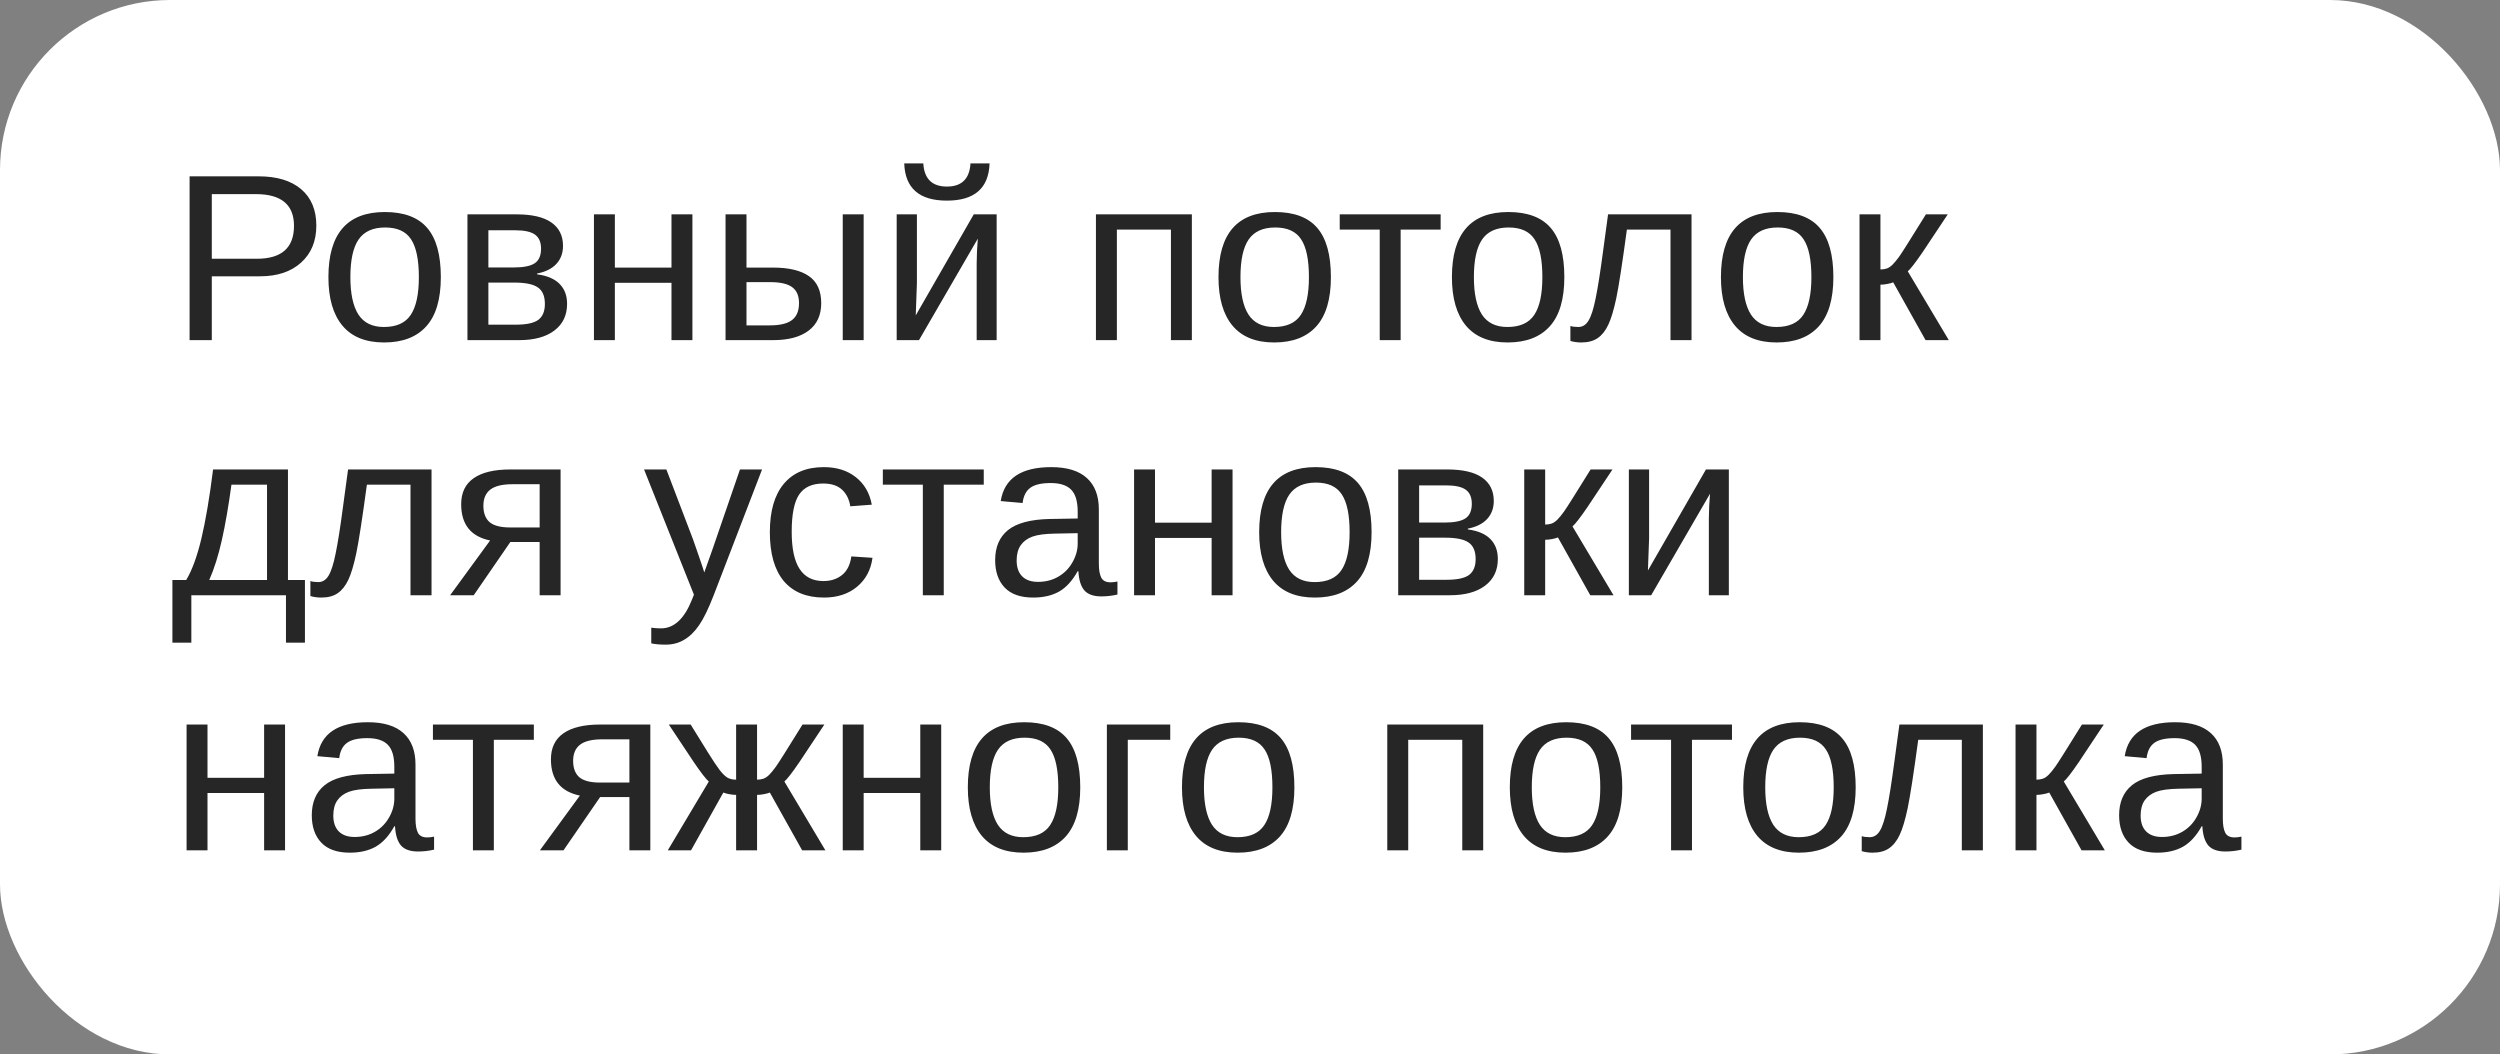 <?xml version="1.0" encoding="UTF-8"?> <svg xmlns="http://www.w3.org/2000/svg" width="147" height="62" viewBox="0 0 147 62" fill="none"><rect x="0" y="0" width="147" height="62" fill="#808080" stroke="none"/> <rect width="147" height="62" rx="10" fill="white"></rect> <path d="M18.6 13.267C18.6 14.178 18.301 14.903 17.704 15.44C17.112 15.978 16.305 16.247 15.284 16.247H12.454V20H11.148V10.368H15.202C16.282 10.368 17.119 10.621 17.711 11.127C18.303 11.633 18.6 12.346 18.6 13.267ZM17.287 13.28C17.287 12.036 16.54 11.414 15.045 11.414H12.454V15.215H15.1C16.558 15.215 17.287 14.57 17.287 13.28ZM25.921 16.295C25.921 17.589 25.636 18.553 25.066 19.186C24.497 19.82 23.67 20.137 22.585 20.137C21.505 20.137 20.689 19.809 20.138 19.152C19.586 18.491 19.311 17.539 19.311 16.295C19.311 13.743 20.416 12.467 22.626 12.467C23.756 12.467 24.588 12.779 25.121 13.403C25.654 14.023 25.921 14.987 25.921 16.295ZM24.629 16.295C24.629 15.274 24.476 14.534 24.171 14.073C23.87 13.608 23.362 13.376 22.646 13.376C21.926 13.376 21.405 13.613 21.081 14.087C20.762 14.556 20.602 15.292 20.602 16.295C20.602 17.27 20.76 18.004 21.074 18.496C21.393 18.984 21.892 19.227 22.571 19.227C23.31 19.227 23.836 18.991 24.15 18.517C24.469 18.043 24.629 17.302 24.629 16.295ZM30.371 12.604C31.283 12.604 31.966 12.763 32.422 13.082C32.878 13.401 33.105 13.859 33.105 14.456C33.105 14.88 32.976 15.233 32.716 15.516C32.456 15.798 32.078 15.987 31.581 16.083V16.131C32.169 16.208 32.609 16.395 32.9 16.691C33.197 16.988 33.345 17.38 33.345 17.867C33.345 18.537 33.094 19.061 32.593 19.439C32.096 19.813 31.408 20 30.528 20H27.486V12.604H30.371ZM28.717 19.091H30.33C30.959 19.091 31.401 18.995 31.656 18.804C31.912 18.608 32.039 18.298 32.039 17.874C32.039 17.414 31.902 17.09 31.629 16.903C31.36 16.712 30.9 16.616 30.248 16.616H28.717V19.091ZM28.717 13.54V15.727H30.193C30.777 15.727 31.191 15.646 31.438 15.481C31.688 15.317 31.814 15.03 31.814 14.62C31.814 14.246 31.697 13.973 31.465 13.8C31.232 13.627 30.84 13.54 30.289 13.54H28.717ZM36.154 12.604V15.734H39.483V12.604H40.714V20H39.483V16.63H36.154V20H34.924V12.604H36.154ZM45.451 15.734C46.385 15.734 47.092 15.903 47.57 16.24C48.049 16.573 48.288 17.102 48.288 17.826C48.288 18.528 48.042 19.066 47.55 19.439C47.058 19.813 46.36 20 45.458 20H42.662V12.604H43.893V15.734H45.451ZM43.893 19.132H45.273C45.866 19.132 46.299 19.027 46.572 18.817C46.846 18.608 46.982 18.277 46.982 17.826C46.982 17.398 46.85 17.086 46.586 16.89C46.322 16.689 45.886 16.589 45.28 16.589H43.893V19.132ZM49.553 20V12.604H50.783V20H49.553ZM53.914 12.604V16.65L53.846 18.544L57.257 12.604H58.603V20H57.428V15.488C57.428 15.324 57.435 15.076 57.448 14.743C57.467 14.411 57.482 14.174 57.496 14.032L54.037 20H52.725V12.604H53.914ZM55.678 11.797C54.055 11.797 53.219 11.068 53.169 9.609H54.29C54.345 10.516 54.807 10.97 55.678 10.97C56.548 10.97 57.011 10.516 57.065 9.609H58.187C58.136 11.068 57.3 11.797 55.678 11.797ZM70.081 12.604V20H68.851V13.499H65.672V20H64.441V12.604H70.081ZM78.257 16.295C78.257 17.589 77.972 18.553 77.402 19.186C76.833 19.82 76.005 20.137 74.921 20.137C73.841 20.137 73.025 19.809 72.474 19.152C71.922 18.491 71.647 17.539 71.647 16.295C71.647 13.743 72.752 12.467 74.962 12.467C76.092 12.467 76.924 12.779 77.457 13.403C77.99 14.023 78.257 14.987 78.257 16.295ZM76.965 16.295C76.965 15.274 76.812 14.534 76.507 14.073C76.206 13.608 75.698 13.376 74.982 13.376C74.262 13.376 73.741 13.613 73.417 14.087C73.098 14.556 72.939 15.292 72.939 16.295C72.939 17.27 73.096 18.004 73.41 18.496C73.729 18.984 74.228 19.227 74.907 19.227C75.645 19.227 76.172 18.991 76.486 18.517C76.805 18.043 76.965 17.302 76.965 16.295ZM78.776 12.604H84.71V13.499H82.358V20H81.128V13.499H78.776V12.604ZM91.983 16.295C91.983 17.589 91.699 18.553 91.129 19.186C90.559 19.82 89.732 20.137 88.647 20.137C87.567 20.137 86.752 19.809 86.2 19.152C85.649 18.491 85.373 17.539 85.373 16.295C85.373 13.743 86.478 12.467 88.689 12.467C89.819 12.467 90.65 12.779 91.184 13.403C91.717 14.023 91.983 14.987 91.983 16.295ZM90.691 16.295C90.691 15.274 90.539 14.534 90.233 14.073C89.933 13.608 89.424 13.376 88.709 13.376C87.989 13.376 87.467 13.613 87.144 14.087C86.825 14.556 86.665 15.292 86.665 16.295C86.665 17.27 86.822 18.004 87.137 18.496C87.456 18.984 87.955 19.227 88.634 19.227C89.372 19.227 89.898 18.991 90.213 18.517C90.532 18.043 90.691 17.302 90.691 16.295ZM98.225 20V13.499H95.661C95.392 15.486 95.185 16.828 95.039 17.525C94.893 18.218 94.736 18.742 94.567 19.098C94.399 19.453 94.189 19.715 93.939 19.884C93.692 20.052 93.373 20.137 92.981 20.137C92.754 20.137 92.539 20.107 92.339 20.048V19.166C92.453 19.207 92.608 19.227 92.804 19.227C93.054 19.227 93.255 19.102 93.405 18.852C93.56 18.601 93.699 18.168 93.822 17.553C93.95 16.938 94.093 16.028 94.253 14.825L94.554 12.604H99.462V20H98.225ZM107.802 16.295C107.802 17.589 107.517 18.553 106.947 19.186C106.378 19.82 105.55 20.137 104.466 20.137C103.386 20.137 102.57 19.809 102.019 19.152C101.467 18.491 101.191 17.539 101.191 16.295C101.191 13.743 102.297 12.467 104.507 12.467C105.637 12.467 106.469 12.779 107.002 13.403C107.535 14.023 107.802 14.987 107.802 16.295ZM106.51 16.295C106.51 15.274 106.357 14.534 106.052 14.073C105.751 13.608 105.243 13.376 104.527 13.376C103.807 13.376 103.285 13.613 102.962 14.087C102.643 14.556 102.483 15.292 102.483 16.295C102.483 17.27 102.641 18.004 102.955 18.496C103.274 18.984 103.773 19.227 104.452 19.227C105.19 19.227 105.717 18.991 106.031 18.517C106.35 18.043 106.51 17.302 106.51 16.295ZM109.34 12.604H110.57V15.844C110.707 15.844 110.83 15.825 110.939 15.789C111.049 15.753 111.163 15.677 111.281 15.563C111.4 15.445 111.534 15.281 111.685 15.071C111.835 14.862 112.354 14.039 113.243 12.604H114.528L113.052 14.825C112.628 15.445 112.336 15.821 112.177 15.953L114.59 20H113.223L111.322 16.602C111.236 16.639 111.117 16.671 110.967 16.698C110.821 16.726 110.689 16.739 110.57 16.739V20H109.34V12.604ZM15.701 28.499H13.609C13.441 29.739 13.254 30.819 13.049 31.739C12.844 32.655 12.595 33.444 12.304 34.105H15.701V28.499ZM17.93 37.789H16.815V35H11.251V37.789H10.137V34.105H10.95C11.292 33.535 11.588 32.726 11.839 31.678C12.089 30.63 12.32 29.271 12.529 27.604H16.932V34.105H17.93V37.789ZM24.137 35V28.499H21.573C21.304 30.486 21.097 31.828 20.951 32.525C20.805 33.218 20.648 33.742 20.48 34.098C20.311 34.453 20.101 34.715 19.851 34.884C19.605 35.052 19.285 35.137 18.894 35.137C18.666 35.137 18.451 35.107 18.251 35.048V34.166C18.365 34.207 18.52 34.227 18.716 34.227C18.966 34.227 19.167 34.102 19.317 33.852C19.472 33.601 19.611 33.168 19.734 32.553C19.862 31.938 20.006 31.028 20.165 29.825L20.466 27.604H25.374V35H24.137ZM30.009 31.869L27.855 35H26.468L28.819 31.78C27.685 31.548 27.117 30.837 27.117 29.648C27.117 28.968 27.363 28.458 27.855 28.116C28.348 27.774 29.065 27.604 30.009 27.604H32.962V35H31.731V31.869H30.009ZM31.731 28.472H30.132C29.539 28.472 29.106 28.576 28.833 28.786C28.56 28.996 28.423 29.312 28.423 29.736C28.423 30.165 28.544 30.486 28.785 30.7C29.031 30.91 29.437 31.015 30.002 31.015H31.731V28.472ZM39.142 37.905C38.804 37.905 38.522 37.88 38.294 37.83V36.907C38.467 36.935 38.658 36.948 38.868 36.948C39.634 36.948 40.24 36.385 40.687 35.26L40.803 34.966L37.87 27.604H39.183L40.741 31.691C40.764 31.755 40.791 31.833 40.823 31.924C40.855 32.01 40.958 32.307 41.131 32.812C41.304 33.318 41.398 33.601 41.411 33.66L41.89 32.313L43.51 27.604H44.809L41.965 35C41.66 35.788 41.375 36.374 41.11 36.757C40.846 37.144 40.552 37.431 40.228 37.618C39.91 37.81 39.547 37.905 39.142 37.905ZM46.552 31.268C46.552 32.252 46.707 32.981 47.017 33.455C47.327 33.929 47.794 34.166 48.418 34.166C48.855 34.166 49.22 34.047 49.512 33.81C49.808 33.574 49.99 33.209 50.059 32.717L51.303 32.799C51.207 33.51 50.904 34.077 50.394 34.501C49.883 34.925 49.236 35.137 48.452 35.137C47.418 35.137 46.627 34.811 46.08 34.159C45.538 33.503 45.267 32.548 45.267 31.295C45.267 30.051 45.54 29.103 46.087 28.451C46.634 27.795 47.418 27.467 48.438 27.467C49.195 27.467 49.822 27.663 50.318 28.055C50.82 28.447 51.134 28.987 51.262 29.675L49.997 29.77C49.933 29.36 49.772 29.035 49.512 28.793C49.252 28.551 48.883 28.431 48.404 28.431C47.753 28.431 47.281 28.647 46.989 29.08C46.698 29.513 46.552 30.242 46.552 31.268ZM51.911 27.604H57.845V28.499H55.493V35H54.263V28.499H51.911V27.604ZM60.75 35.137C60.007 35.137 59.449 34.941 59.075 34.549C58.702 34.157 58.515 33.619 58.515 32.935C58.515 32.17 58.765 31.582 59.267 31.172C59.773 30.762 60.586 30.543 61.707 30.516L63.368 30.488V30.085C63.368 29.483 63.241 29.053 62.985 28.793C62.73 28.533 62.329 28.403 61.782 28.403C61.231 28.403 60.83 28.497 60.579 28.684C60.328 28.87 60.178 29.169 60.128 29.579L58.843 29.463C59.052 28.132 60.041 27.467 61.81 27.467C62.739 27.467 63.439 27.681 63.908 28.109C64.378 28.533 64.612 29.148 64.612 29.955V33.141C64.612 33.505 64.66 33.781 64.756 33.968C64.852 34.15 65.034 34.241 65.303 34.241C65.421 34.241 65.556 34.225 65.706 34.193V34.959C65.396 35.032 65.079 35.068 64.756 35.068C64.3 35.068 63.967 34.95 63.758 34.713C63.553 34.471 63.437 34.095 63.409 33.585H63.368C63.054 34.15 62.687 34.551 62.268 34.788C61.853 35.02 61.347 35.137 60.75 35.137ZM61.03 34.214C61.481 34.214 61.883 34.111 62.233 33.906C62.584 33.701 62.86 33.421 63.06 33.065C63.266 32.705 63.368 32.336 63.368 31.958V31.35L62.022 31.377C61.443 31.386 61.003 31.445 60.702 31.555C60.406 31.664 60.178 31.833 60.019 32.06C59.859 32.288 59.779 32.587 59.779 32.956C59.779 33.357 59.886 33.667 60.101 33.886C60.319 34.105 60.629 34.214 61.03 34.214ZM67.914 27.604V30.734H71.243V27.604H72.474V35H71.243V31.63H67.914V35H66.684V27.604H67.914ZM80.649 31.295C80.649 32.589 80.365 33.553 79.795 34.187C79.225 34.82 78.398 35.137 77.314 35.137C76.233 35.137 75.418 34.809 74.866 34.152C74.315 33.492 74.039 32.539 74.039 31.295C74.039 28.743 75.144 27.467 77.355 27.467C78.485 27.467 79.316 27.779 79.85 28.403C80.383 29.023 80.649 29.987 80.649 31.295ZM79.357 31.295C79.357 30.274 79.205 29.534 78.899 29.073C78.599 28.608 78.091 28.376 77.375 28.376C76.655 28.376 76.133 28.613 75.81 29.087C75.491 29.556 75.331 30.292 75.331 31.295C75.331 32.27 75.488 33.004 75.803 33.496C76.122 33.984 76.621 34.227 77.3 34.227C78.038 34.227 78.564 33.991 78.879 33.517C79.198 33.043 79.357 32.302 79.357 31.295ZM85.1 27.604C86.011 27.604 86.695 27.763 87.15 28.082C87.606 28.401 87.834 28.859 87.834 29.456C87.834 29.88 87.704 30.233 87.444 30.516C87.185 30.798 86.806 30.987 86.31 31.083V31.131C86.897 31.208 87.337 31.395 87.629 31.691C87.925 31.988 88.073 32.38 88.073 32.867C88.073 33.537 87.823 34.061 87.321 34.44C86.825 34.813 86.136 35 85.257 35H82.215V27.604H85.1ZM83.445 34.091H85.059C85.688 34.091 86.13 33.995 86.385 33.804C86.64 33.608 86.768 33.298 86.768 32.874C86.768 32.414 86.631 32.09 86.357 31.903C86.088 31.712 85.628 31.616 84.977 31.616H83.445V34.091ZM83.445 28.54V30.727H84.922C85.505 30.727 85.92 30.645 86.166 30.481C86.417 30.317 86.542 30.03 86.542 29.62C86.542 29.246 86.426 28.973 86.193 28.8C85.961 28.627 85.569 28.54 85.018 28.54H83.445ZM89.625 27.604H90.856V30.844C90.992 30.844 91.115 30.826 91.225 30.789C91.334 30.753 91.448 30.677 91.566 30.564C91.685 30.445 91.819 30.281 91.97 30.071C92.12 29.862 92.64 29.039 93.528 27.604H94.814L93.337 29.825C92.913 30.445 92.621 30.821 92.462 30.953L94.875 35H93.508L91.607 31.602C91.521 31.639 91.402 31.671 91.252 31.698C91.106 31.726 90.974 31.739 90.856 31.739V35H89.625V27.604ZM96.967 27.604V31.65L96.898 33.544L100.31 27.604H101.656V35H100.48V30.488C100.48 30.324 100.487 30.076 100.501 29.743C100.519 29.41 100.535 29.174 100.549 29.032L97.09 35H95.777V27.604H96.967ZM12.201 42.603V45.734H15.53V42.603H16.761V50H15.53V46.63H12.201V50H10.971V42.603H12.201ZM20.568 50.137C19.826 50.137 19.267 49.941 18.894 49.549C18.52 49.157 18.333 48.619 18.333 47.935C18.333 47.17 18.584 46.582 19.085 46.172C19.591 45.762 20.404 45.543 21.525 45.516L23.186 45.488V45.085C23.186 44.483 23.059 44.053 22.804 43.793C22.549 43.533 22.148 43.403 21.601 43.403C21.049 43.403 20.648 43.497 20.398 43.684C20.147 43.87 19.996 44.169 19.946 44.579L18.661 44.463C18.871 43.132 19.86 42.467 21.628 42.467C22.558 42.467 23.257 42.681 23.727 43.109C24.196 43.533 24.431 44.148 24.431 44.955V48.141C24.431 48.505 24.479 48.781 24.574 48.968C24.67 49.15 24.852 49.241 25.121 49.241C25.24 49.241 25.374 49.225 25.524 49.193V49.959C25.215 50.032 24.898 50.068 24.574 50.068C24.119 50.068 23.786 49.95 23.576 49.713C23.371 49.471 23.255 49.095 23.227 48.585H23.186C22.872 49.15 22.505 49.551 22.086 49.788C21.671 50.02 21.165 50.137 20.568 50.137ZM20.849 49.214C21.3 49.214 21.701 49.111 22.052 48.906C22.403 48.701 22.678 48.421 22.879 48.065C23.084 47.705 23.186 47.336 23.186 46.958V46.35L21.84 46.377C21.261 46.386 20.821 46.445 20.52 46.555C20.224 46.664 19.996 46.833 19.837 47.06C19.677 47.288 19.598 47.587 19.598 47.956C19.598 48.357 19.705 48.667 19.919 48.886C20.138 49.105 20.448 49.214 20.849 49.214ZM25.456 42.603H31.39V43.499H29.038V50H27.808V43.499H25.456V42.603ZM35.286 46.869L33.133 50H31.745L34.097 46.78C32.962 46.548 32.395 45.837 32.395 44.648C32.395 43.968 32.641 43.458 33.133 43.116C33.625 42.774 34.343 42.603 35.286 42.603H38.239V50H37.009V46.869H35.286ZM37.009 43.472H35.409C34.817 43.472 34.384 43.577 34.11 43.786C33.837 43.996 33.7 44.312 33.7 44.736C33.7 45.165 33.821 45.486 34.062 45.7C34.309 45.91 34.714 46.015 35.279 46.015H37.009V43.472ZM43.284 46.739C43.166 46.739 43.031 46.726 42.881 46.698C42.735 46.671 42.619 46.639 42.532 46.602L40.632 50H39.265L41.678 45.953C41.518 45.821 41.227 45.445 40.803 44.825L39.326 42.603H40.611L41.623 44.237C41.924 44.72 42.156 45.069 42.32 45.283C42.484 45.493 42.633 45.639 42.765 45.721C42.901 45.803 43.075 45.844 43.284 45.844V42.603H44.515V45.844C44.651 45.844 44.774 45.825 44.884 45.789C44.993 45.753 45.107 45.677 45.226 45.563C45.344 45.445 45.478 45.281 45.629 45.071C45.779 44.862 46.299 44.039 47.188 42.603H48.473L46.996 44.825C46.572 45.445 46.281 45.821 46.121 45.953L48.534 50H47.167L45.267 46.602C45.18 46.639 45.062 46.671 44.911 46.698C44.765 46.726 44.633 46.739 44.515 46.739V50H43.284V46.739ZM50.783 42.603V45.734H54.112V42.603H55.343V50H54.112V46.63H50.783V50H49.553V42.603H50.783ZM63.519 46.295C63.519 47.589 63.234 48.553 62.664 49.187C62.094 49.82 61.267 50.137 60.183 50.137C59.102 50.137 58.287 49.809 57.735 49.152C57.184 48.492 56.908 47.539 56.908 46.295C56.908 43.743 58.013 42.467 60.224 42.467C61.354 42.467 62.185 42.779 62.719 43.403C63.252 44.023 63.519 44.987 63.519 46.295ZM62.227 46.295C62.227 45.274 62.074 44.533 61.769 44.073C61.468 43.608 60.96 43.376 60.244 43.376C59.524 43.376 59.002 43.613 58.679 44.087C58.36 44.556 58.2 45.292 58.2 46.295C58.2 47.27 58.357 48.004 58.672 48.496C58.991 48.984 59.49 49.227 60.169 49.227C60.907 49.227 61.434 48.991 61.748 48.517C62.067 48.043 62.227 47.302 62.227 46.295ZM68.81 42.603V43.499H66.314V50H65.084V42.603H68.81ZM76.11 46.295C76.11 47.589 75.826 48.553 75.256 49.187C74.686 49.82 73.859 50.137 72.774 50.137C71.694 50.137 70.879 49.809 70.327 49.152C69.776 48.492 69.5 47.539 69.5 46.295C69.5 43.743 70.605 42.467 72.815 42.467C73.946 42.467 74.777 42.779 75.311 43.403C75.844 44.023 76.11 44.987 76.11 46.295ZM74.818 46.295C74.818 45.274 74.666 44.533 74.36 44.073C74.06 43.608 73.551 43.376 72.836 43.376C72.116 43.376 71.594 43.613 71.27 44.087C70.951 44.556 70.792 45.292 70.792 46.295C70.792 47.27 70.949 48.004 71.264 48.496C71.583 48.984 72.082 49.227 72.761 49.227C73.499 49.227 74.025 48.991 74.34 48.517C74.659 48.043 74.818 47.302 74.818 46.295ZM87.212 42.603V50H85.981V43.499H82.803V50H81.572V42.603H87.212ZM95.388 46.295C95.388 47.589 95.103 48.553 94.533 49.187C93.963 49.82 93.136 50.137 92.052 50.137C90.972 50.137 90.156 49.809 89.605 49.152C89.053 48.492 88.777 47.539 88.777 46.295C88.777 43.743 89.882 42.467 92.093 42.467C93.223 42.467 94.055 42.779 94.588 43.403C95.121 44.023 95.388 44.987 95.388 46.295ZM94.096 46.295C94.096 45.274 93.943 44.533 93.638 44.073C93.337 43.608 92.829 43.376 92.113 43.376C91.393 43.376 90.871 43.613 90.548 44.087C90.229 44.556 90.069 45.292 90.069 46.295C90.069 47.27 90.227 48.004 90.541 48.496C90.86 48.984 91.359 49.227 92.038 49.227C92.776 49.227 93.303 48.991 93.617 48.517C93.936 48.043 94.096 47.302 94.096 46.295ZM95.907 42.603H101.841V43.499H99.489V50H98.259V43.499H95.907V42.603ZM109.114 46.295C109.114 47.589 108.829 48.553 108.26 49.187C107.69 49.82 106.863 50.137 105.778 50.137C104.698 50.137 103.882 49.809 103.331 49.152C102.78 48.492 102.504 47.539 102.504 46.295C102.504 43.743 103.609 42.467 105.819 42.467C106.95 42.467 107.781 42.779 108.314 43.403C108.848 44.023 109.114 44.987 109.114 46.295ZM107.822 46.295C107.822 45.274 107.67 44.533 107.364 44.073C107.063 43.608 106.555 43.376 105.84 43.376C105.12 43.376 104.598 43.613 104.274 44.087C103.955 44.556 103.796 45.292 103.796 46.295C103.796 47.27 103.953 48.004 104.268 48.496C104.587 48.984 105.086 49.227 105.765 49.227C106.503 49.227 107.029 48.991 107.344 48.517C107.663 48.043 107.822 47.302 107.822 46.295ZM115.355 50V43.499H112.792C112.523 45.486 112.316 46.828 112.17 47.525C112.024 48.218 111.867 48.742 111.698 49.098C111.53 49.453 111.32 49.715 111.069 49.884C110.823 50.052 110.504 50.137 110.112 50.137C109.884 50.137 109.67 50.107 109.47 50.048V49.166C109.584 49.207 109.739 49.227 109.935 49.227C110.185 49.227 110.386 49.102 110.536 48.852C110.691 48.601 110.83 48.168 110.953 47.553C111.081 46.938 111.224 46.028 111.384 44.825L111.685 42.603H116.593V50H115.355ZM118.514 42.603H119.744V45.844C119.881 45.844 120.004 45.825 120.113 45.789C120.223 45.753 120.337 45.677 120.455 45.563C120.574 45.445 120.708 45.281 120.858 45.071C121.009 44.862 121.528 44.039 122.417 42.603H123.702L122.226 44.825C121.802 45.445 121.51 45.821 121.351 45.953L123.764 50H122.396L120.496 46.602C120.41 46.639 120.291 46.671 120.141 46.698C119.995 46.726 119.863 46.739 119.744 46.739V50H118.514V42.603ZM126.84 50.137C126.097 50.137 125.539 49.941 125.165 49.549C124.791 49.157 124.604 48.619 124.604 47.935C124.604 47.17 124.855 46.582 125.356 46.172C125.862 45.762 126.676 45.543 127.797 45.516L129.458 45.488V45.085C129.458 44.483 129.33 44.053 129.075 43.793C128.82 43.533 128.419 43.403 127.872 43.403C127.321 43.403 126.92 43.497 126.669 43.684C126.418 43.87 126.268 44.169 126.218 44.579L124.933 44.463C125.142 43.132 126.131 42.467 127.899 42.467C128.829 42.467 129.529 42.681 129.998 43.109C130.467 43.533 130.702 44.148 130.702 44.955V48.141C130.702 48.505 130.75 48.781 130.846 48.968C130.941 49.15 131.124 49.241 131.393 49.241C131.511 49.241 131.646 49.225 131.796 49.193V49.959C131.486 50.032 131.169 50.068 130.846 50.068C130.39 50.068 130.057 49.95 129.848 49.713C129.643 49.471 129.526 49.095 129.499 48.585H129.458C129.144 49.15 128.777 49.551 128.357 49.788C127.943 50.02 127.437 50.137 126.84 50.137ZM127.12 49.214C127.571 49.214 127.972 49.111 128.323 48.906C128.674 48.701 128.95 48.421 129.15 48.065C129.355 47.705 129.458 47.336 129.458 46.958V46.35L128.111 46.377C127.533 46.386 127.093 46.445 126.792 46.555C126.496 46.664 126.268 46.833 126.108 47.06C125.949 47.288 125.869 47.587 125.869 47.956C125.869 48.357 125.976 48.667 126.19 48.886C126.409 49.105 126.719 49.214 127.12 49.214Z" fill="#262626"></path> </svg> 